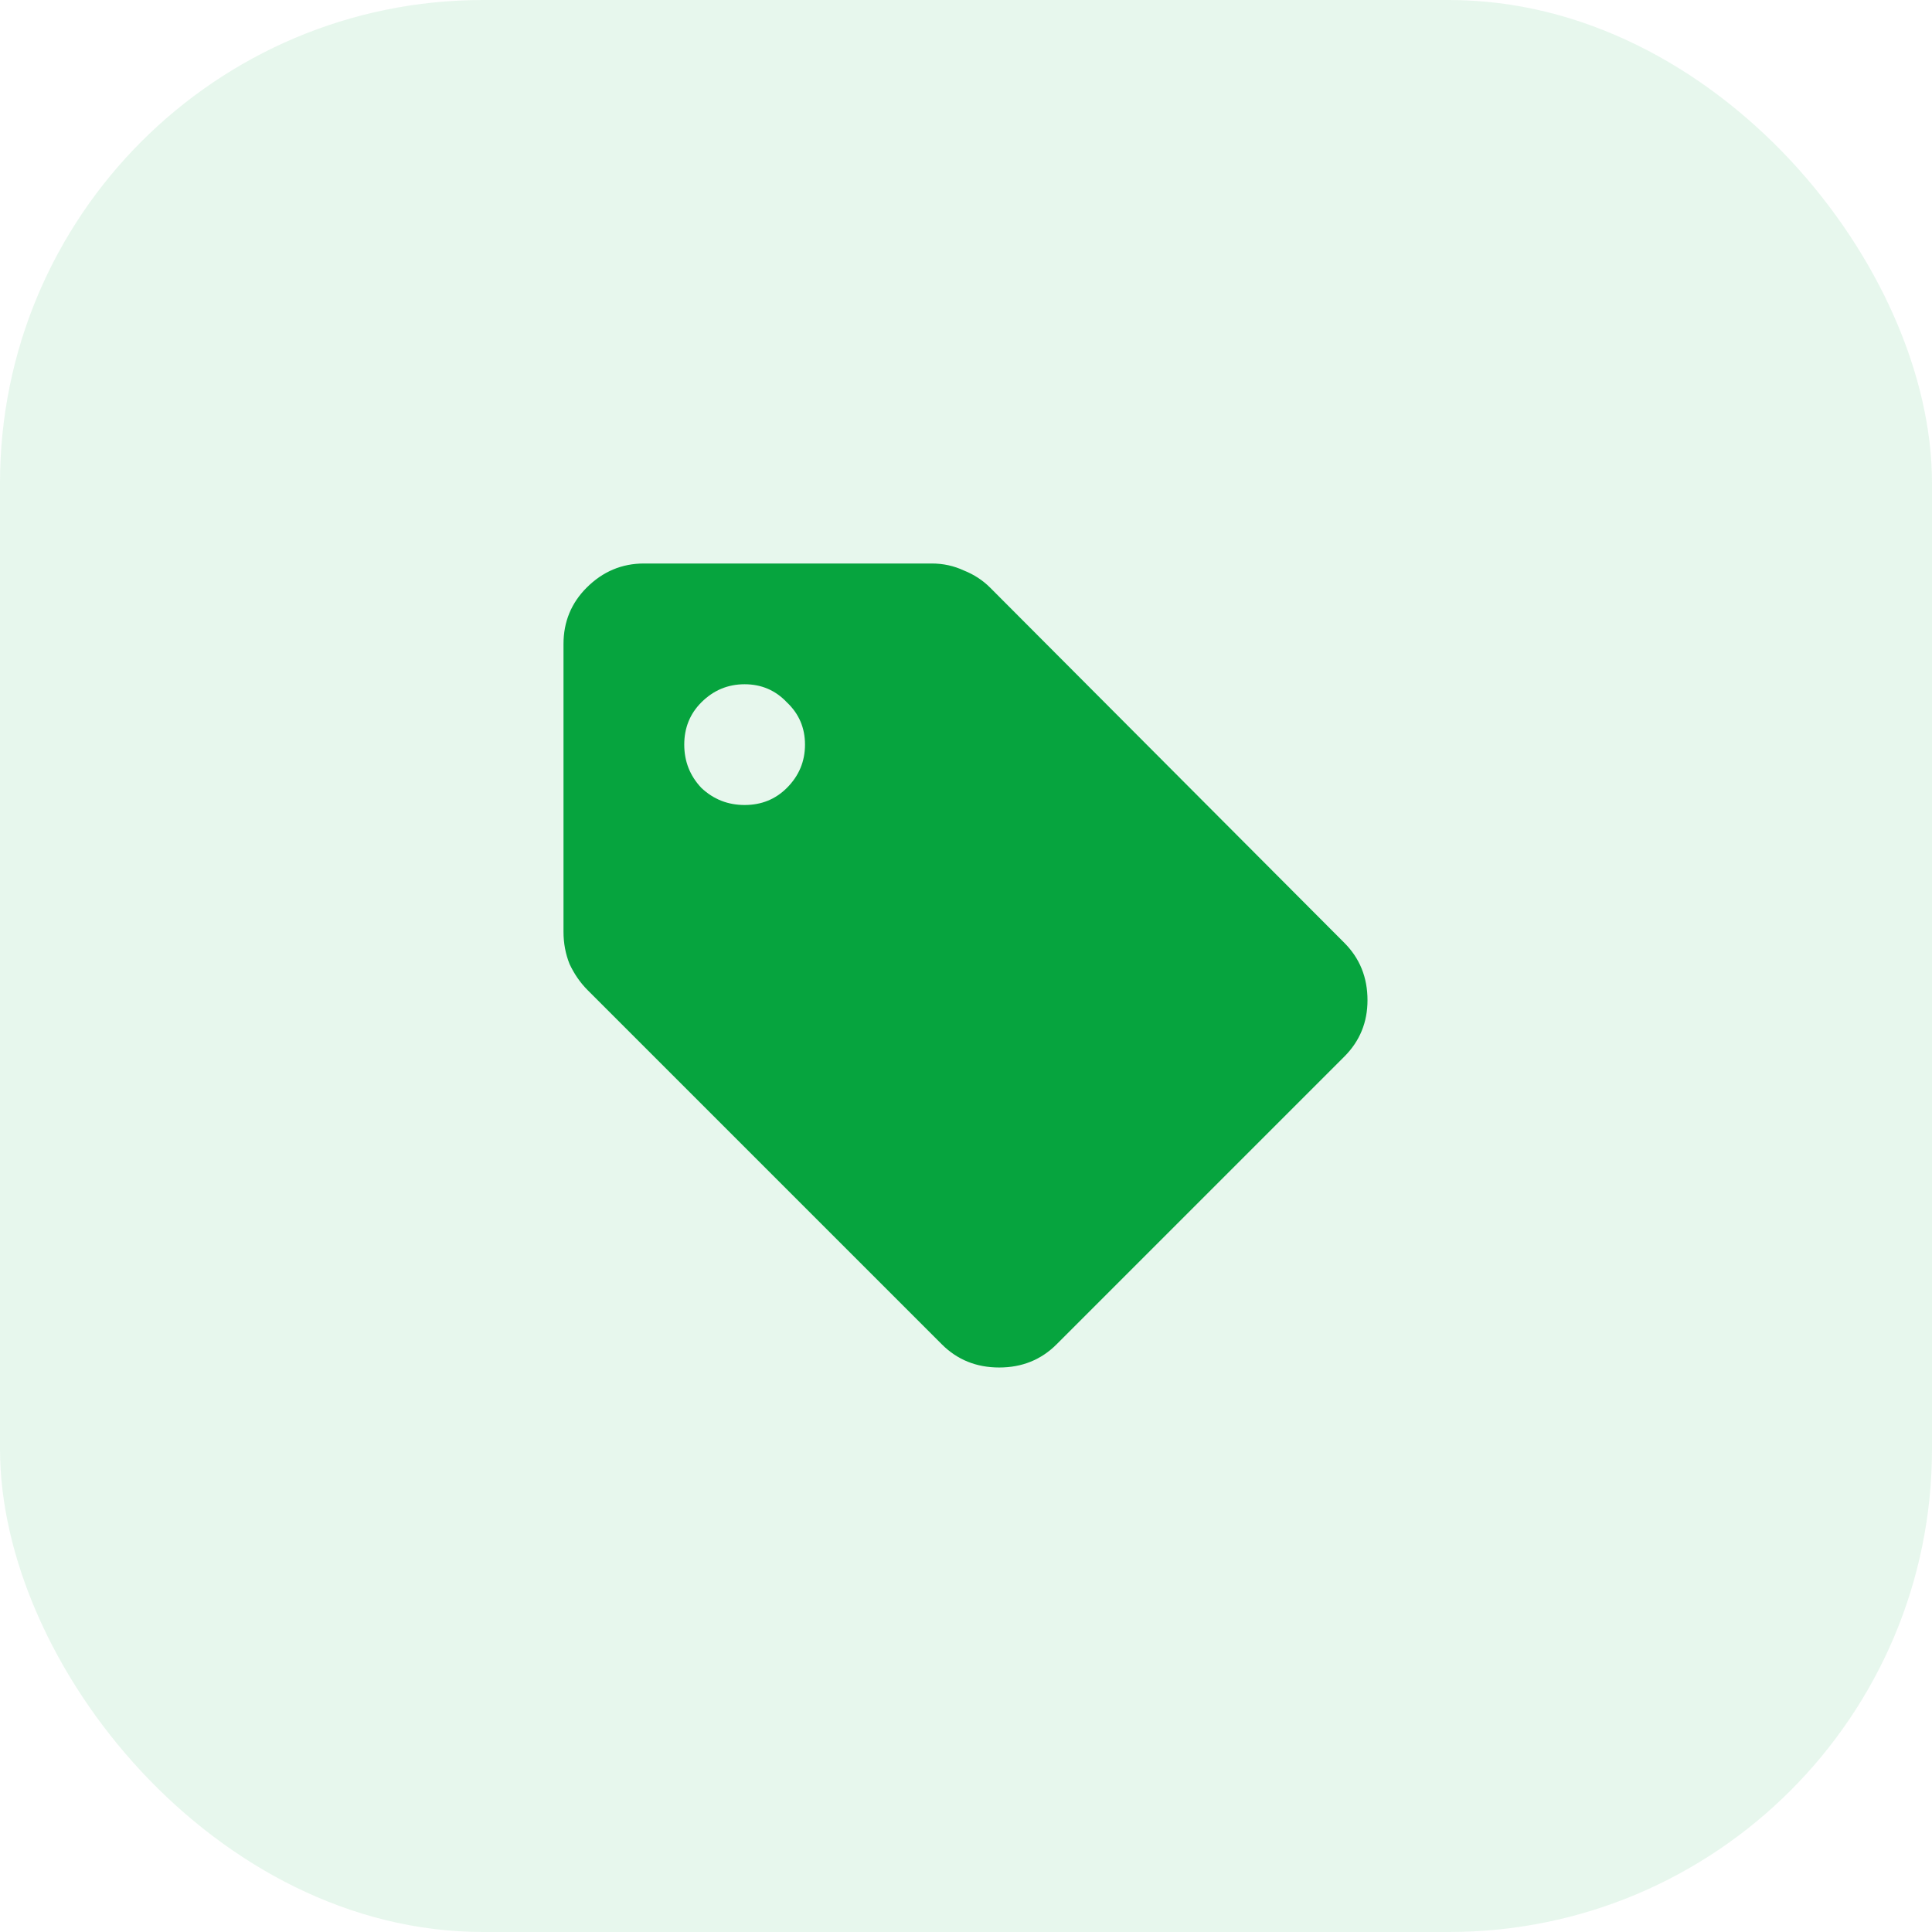 <svg width="48" height="48" viewBox="0 0 48 48" fill="none" xmlns="http://www.w3.org/2000/svg"><rect width="48" height="48" rx="12" fill="#0FAB46" fill-opacity="0.1"/><path d="M26.25 33.4C25.867 33.783 25.392 33.975 24.825 33.975C24.258 33.975 23.783 33.783 23.4 33.4L14.6 24.6C14.417 24.417 14.267 24.2 14.15 23.95C14.05 23.7 14 23.433 14 23.15V16C14 15.45 14.192 14.983 14.575 14.6C14.975 14.2 15.45 14 16 14H23.15C23.433 14 23.7 14.058 23.95 14.175C24.2 14.275 24.417 14.417 24.6 14.6L33.4 23.425C33.783 23.808 33.975 24.283 33.975 24.85C33.975 25.4 33.783 25.867 33.4 26.25L26.25 33.4ZM18.5 20C18.917 20 19.267 19.858 19.55 19.575C19.85 19.275 20 18.917 20 18.5C20 18.083 19.85 17.733 19.55 17.45C19.267 17.15 18.917 17 18.5 17C18.083 17 17.725 17.15 17.425 17.45C17.142 17.733 17 18.083 17 18.5C17 18.917 17.142 19.275 17.425 19.575C17.725 19.858 18.083 20 18.5 20Z" fill="#06A43E"/></svg>